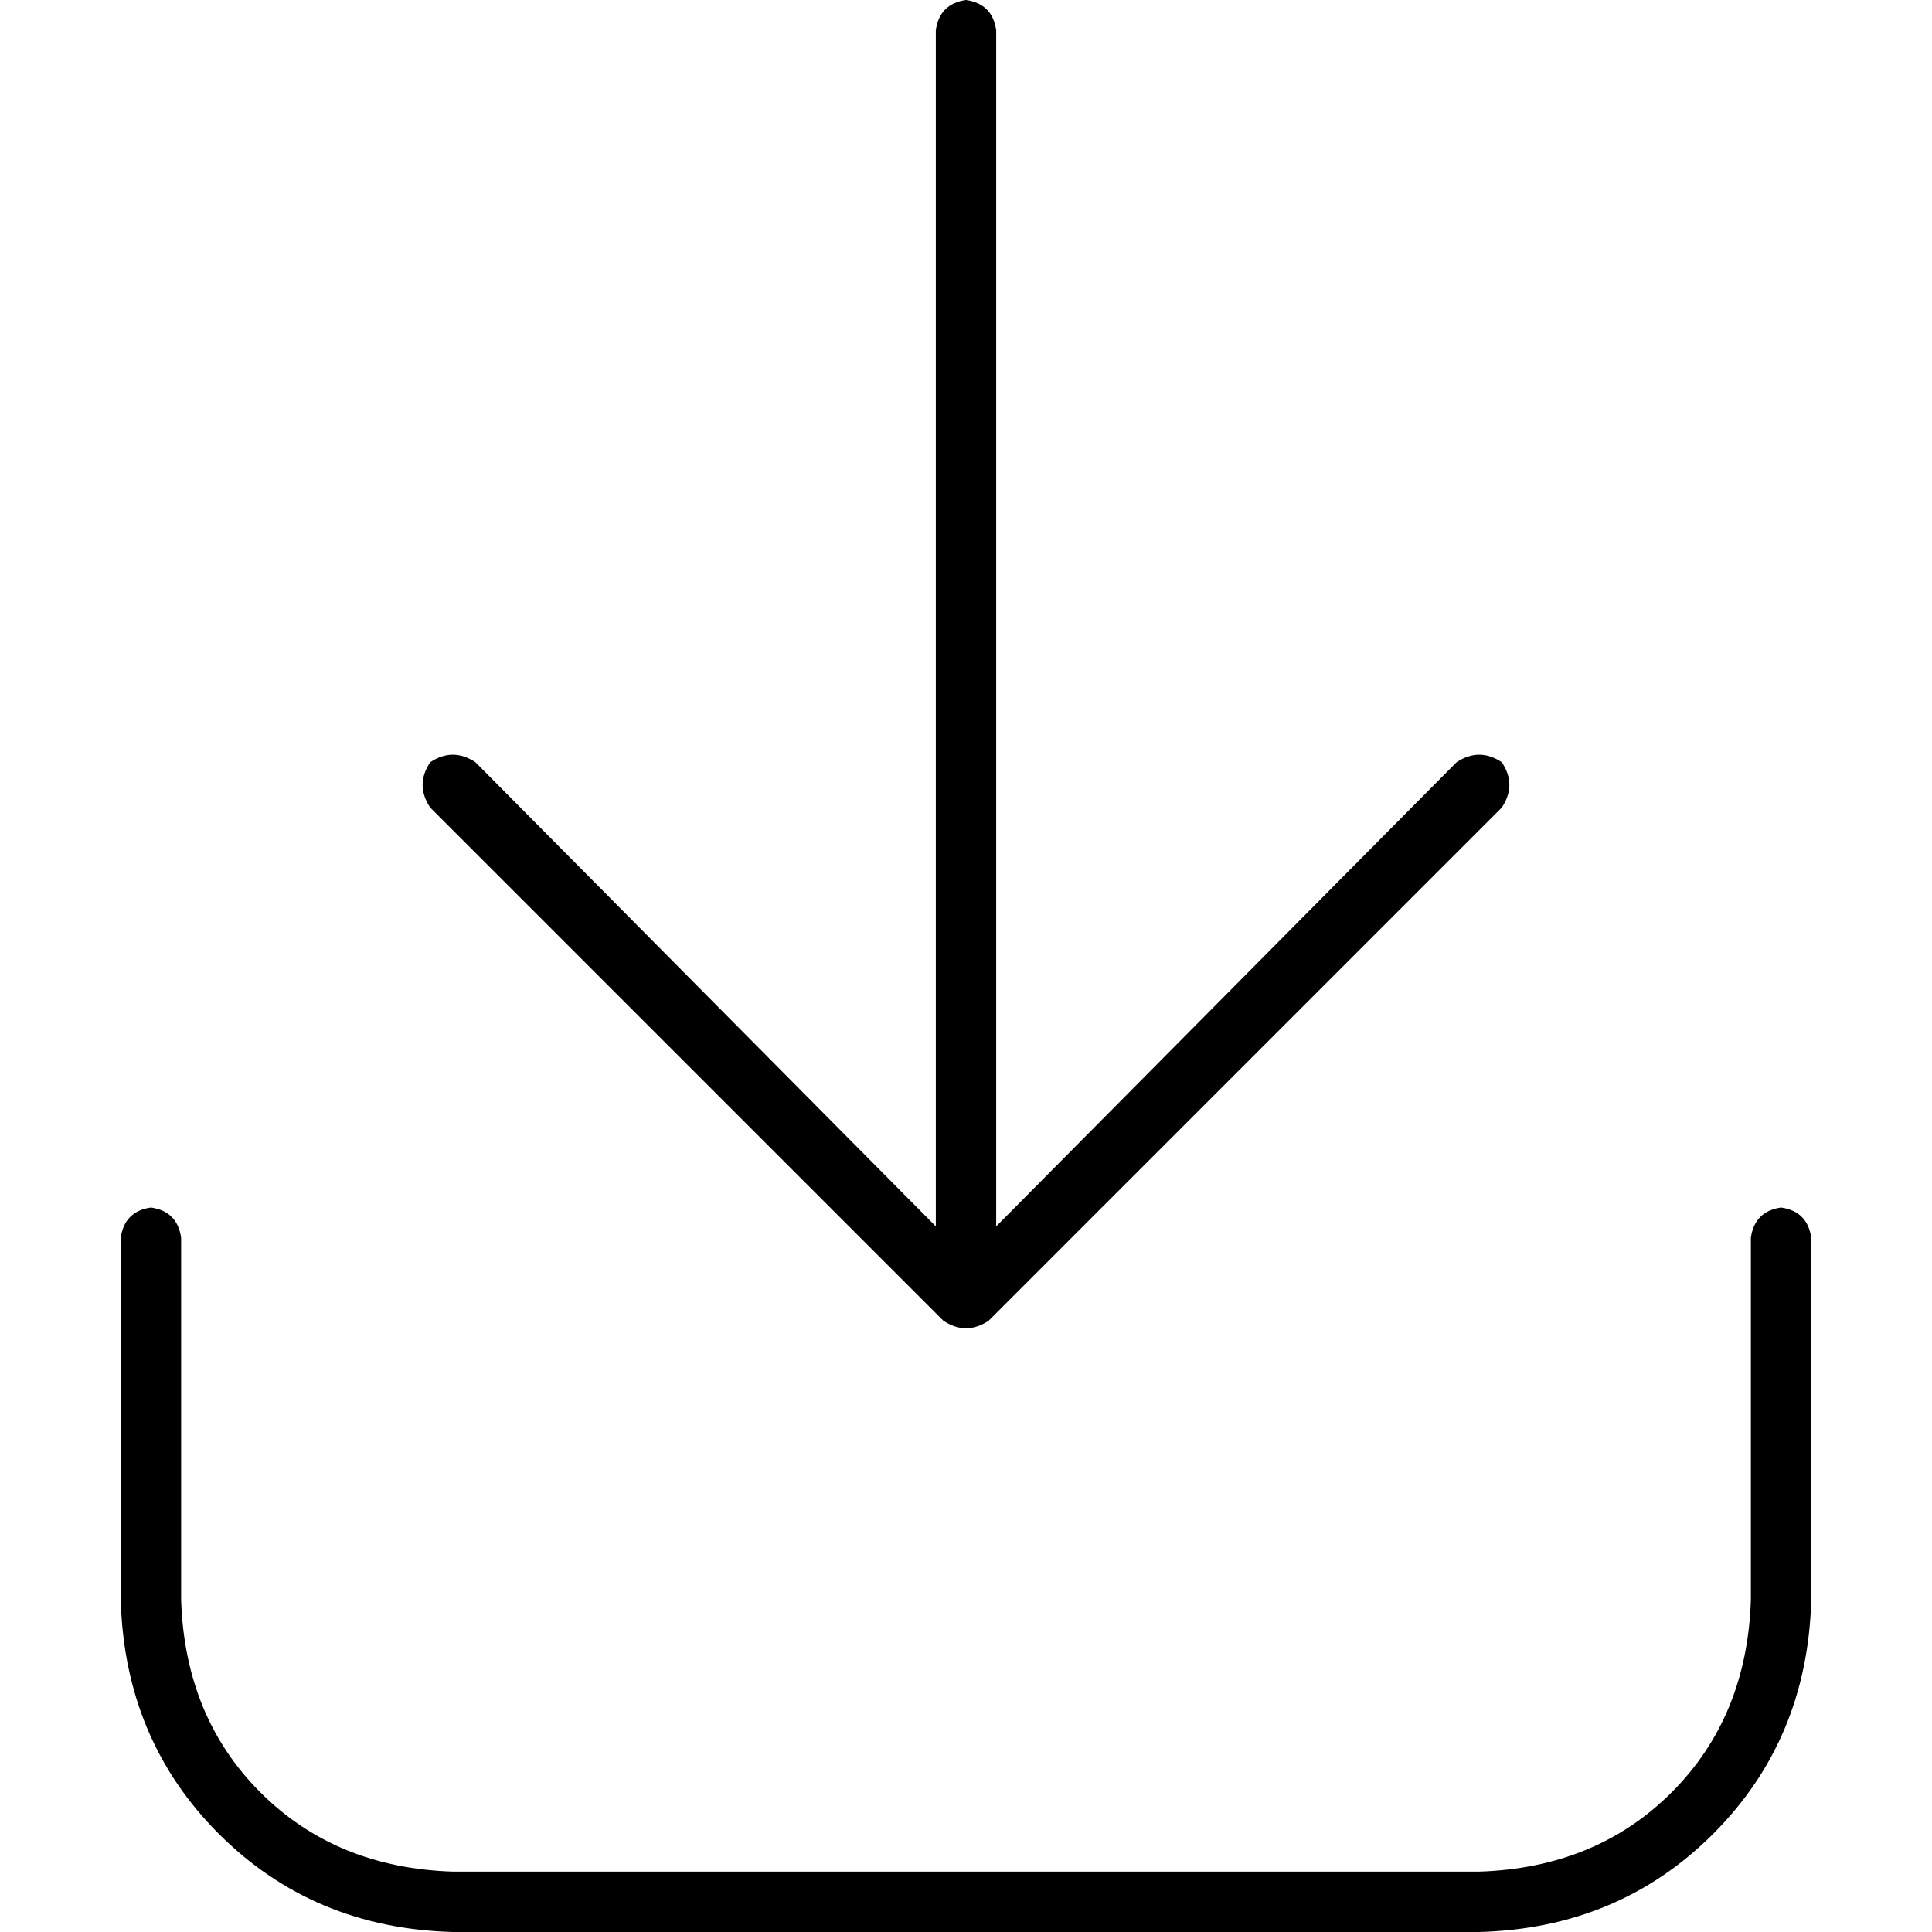 <svg xmlns="http://www.w3.org/2000/svg" viewBox="0 0 512 512">
  <path d="M 398 214 L 262 350 L 398 214 L 262 350 Q 256 354 250 350 L 114 214 L 114 214 Q 110 208 114 202 Q 120 198 126 202 L 248 325 L 248 325 L 248 8 L 248 8 Q 249 1 256 0 Q 263 1 264 8 L 264 325 L 264 325 L 386 202 L 386 202 Q 392 198 398 202 Q 402 208 398 214 L 398 214 Z M 48 328 L 48 424 L 48 328 L 48 424 Q 49 455 69 475 Q 89 495 120 496 L 392 496 L 392 496 Q 423 495 443 475 Q 463 455 464 424 L 464 328 L 464 328 Q 465 321 472 320 Q 479 321 480 328 L 480 424 L 480 424 Q 479 461 454 486 Q 429 511 392 512 L 120 512 L 120 512 Q 83 511 58 486 Q 33 461 32 424 L 32 328 L 32 328 Q 33 321 40 320 Q 47 321 48 328 L 48 328 Z" />
</svg>